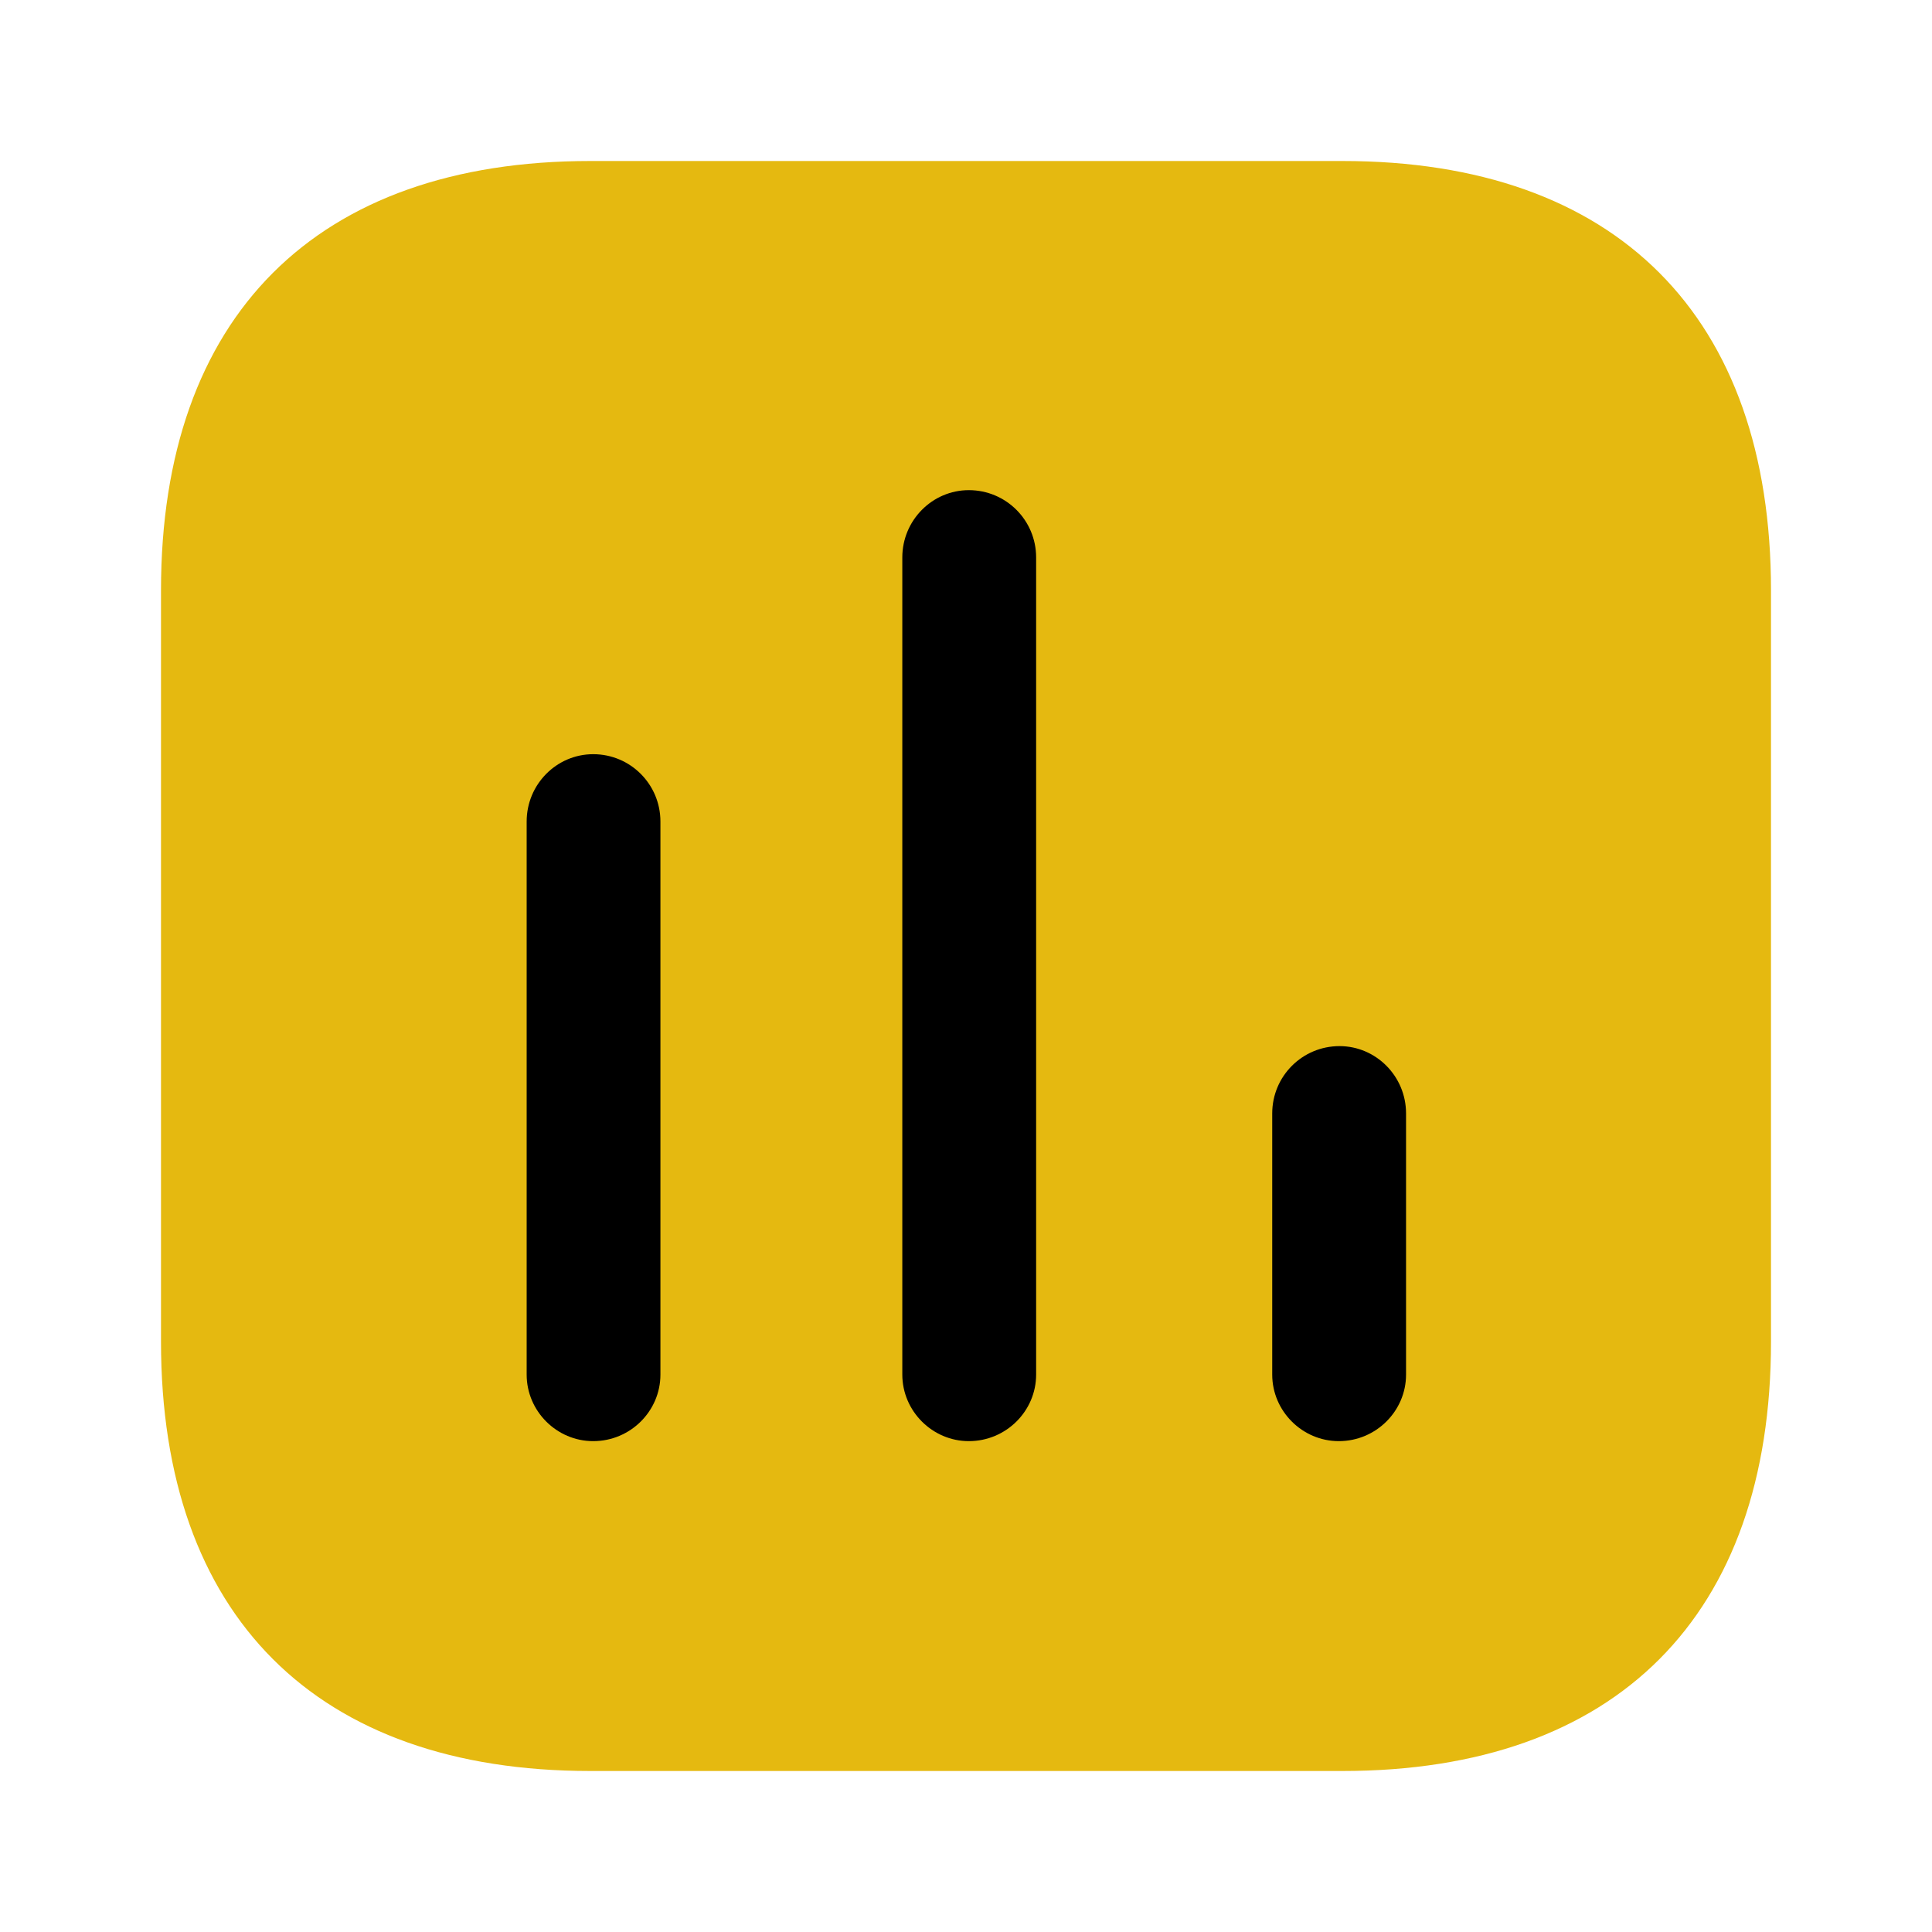 <svg width="30" height="30" viewBox="0 0 30 30" fill="none" xmlns="http://www.w3.org/2000/svg">
<path d="M20.844 2.5H9.167C4.911 2.5 2.5 4.911 2.5 9.167V20.833C2.5 25.089 4.911 27.5 9.167 27.5H20.844C25.1 27.5 27.5 25.089 27.5 20.833V9.167C27.5 4.911 25.1 2.5 20.844 2.5Z" fill="#E5B910"/>
<path d="M9.211 11.711C8.644 11.711 8.178 12.178 8.178 12.756V21.345C8.178 21.911 8.644 22.378 9.211 22.378C9.789 22.378 10.255 21.911 10.255 21.345V12.756C10.255 12.178 9.789 11.711 9.211 11.711Z" fill="black"/>
<path d="M15.044 7.611C14.478 7.611 14.011 8.078 14.011 8.656V21.344C14.011 21.911 14.478 22.378 15.044 22.378C15.622 22.378 16.089 21.911 16.089 21.344V8.656C16.089 8.078 15.622 7.611 15.044 7.611Z" fill="black"/>
<path d="M20.8 16.244C20.222 16.244 19.755 16.711 19.755 17.289V21.345C19.755 21.911 20.222 22.378 20.789 22.378C21.366 22.378 21.833 21.911 21.833 21.345V17.289C21.833 16.711 21.366 16.244 20.8 16.244Z" fill="black"/>
</svg>
